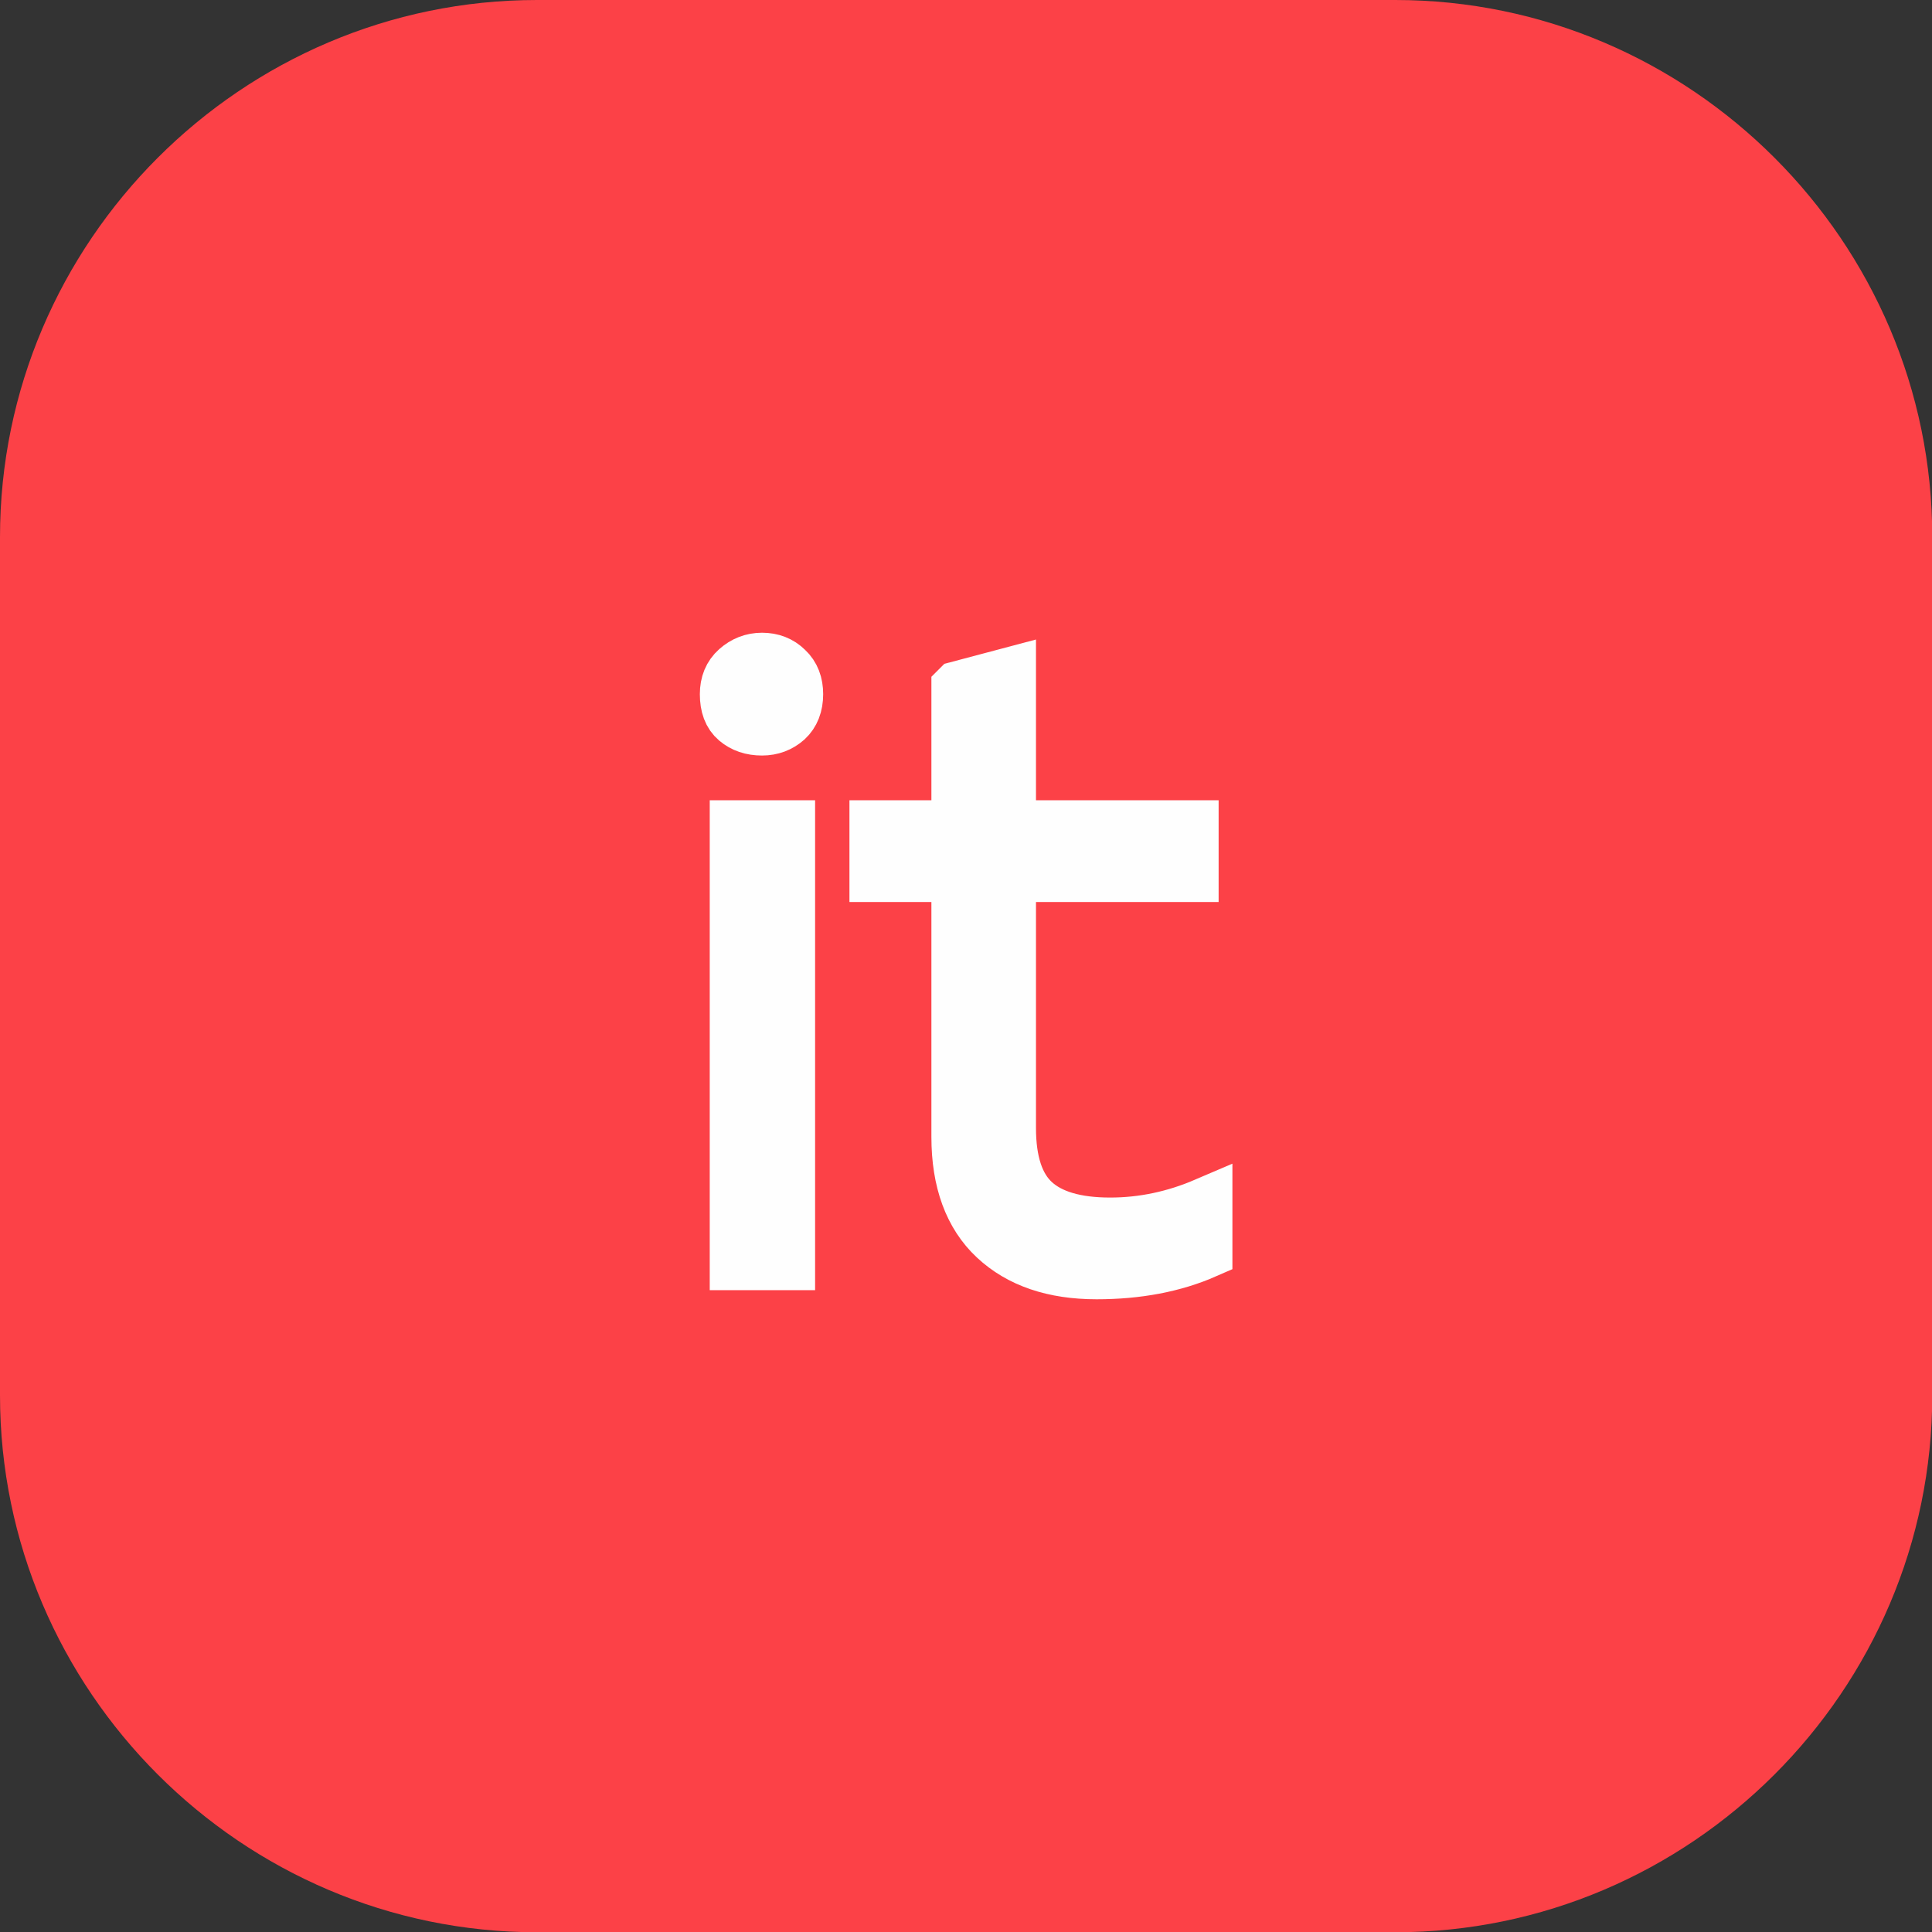 <?xml version="1.0" encoding="UTF-8"?> <svg xmlns="http://www.w3.org/2000/svg" xmlns:xlink="http://www.w3.org/1999/xlink" xmlns:xodm="http://www.corel.com/coreldraw/odm/2003" xml:space="preserve" width="17.992mm" height="17.992mm" version="1.1" style="shape-rendering:geometricPrecision; text-rendering:geometricPrecision; image-rendering:optimizeQuality; fill-rule:evenodd; clip-rule:evenodd" viewBox="0 0 74.26 74.26"><rect x="0" y="0" width="74.26" height="74.26" fill="#333333" stroke="none"/> <defs> <style type="text/css"> .str0 {stroke:#FEFEFE;stroke-width:2.06;stroke-miterlimit:22.926} .fil0 {fill:#FC4147} .fil1 {fill:#FEFEFE;fill-rule:nonzero} </style> </defs> <g id="Слой_x0020_1">  <g id="_2476681144864"> <path class="fil0" d="M20.64 0l32.99 0c11.35,0 20.64,9.29 20.64,20.64l0 32.99c0,11.35 -9.29,20.64 -20.64,20.64l-32.99 0c-11.35,0 -20.64,-9.29 -20.64,-20.64l0 -32.99c0,-11.35 9.29,-20.64 20.64,-20.64z"></path> <path class="fil1 str0" d="M30.3 48.56l-1.99 0 0 -16.77 1.99 0 0 16.77zm0.31 -21.88c0,0.42 -0.13,0.75 -0.38,0.98 -0.26,0.23 -0.57,0.35 -0.94,0.35 -0.4,0 -0.72,-0.11 -0.98,-0.33 -0.26,-0.22 -0.38,-0.55 -0.38,-1 0,-0.4 0.13,-0.72 0.4,-0.96 0.27,-0.24 0.59,-0.37 0.96,-0.37 0.37,0 0.69,0.12 0.94,0.37 0.26,0.24 0.38,0.57 0.38,0.96zm6.22 -0.24l1.96 -0.52 0 5.87 7.02 0 0 1.85 -7.02 0 0 9.72c0,1.3 0.31,2.25 0.94,2.83 0.63,0.58 1.61,0.87 2.94,0.87 1.26,0 2.48,-0.26 3.67,-0.77l0 1.82c-1.23,0.54 -2.63,0.8 -4.19,0.8 -1.65,0 -2.95,-0.44 -3.9,-1.33 -0.94,-0.88 -1.42,-2.18 -1.42,-3.88l0 -10.06 -3.15 0 0 -1.85 3.15 0 0 -5.35z"></path> </g> </g> </svg> 